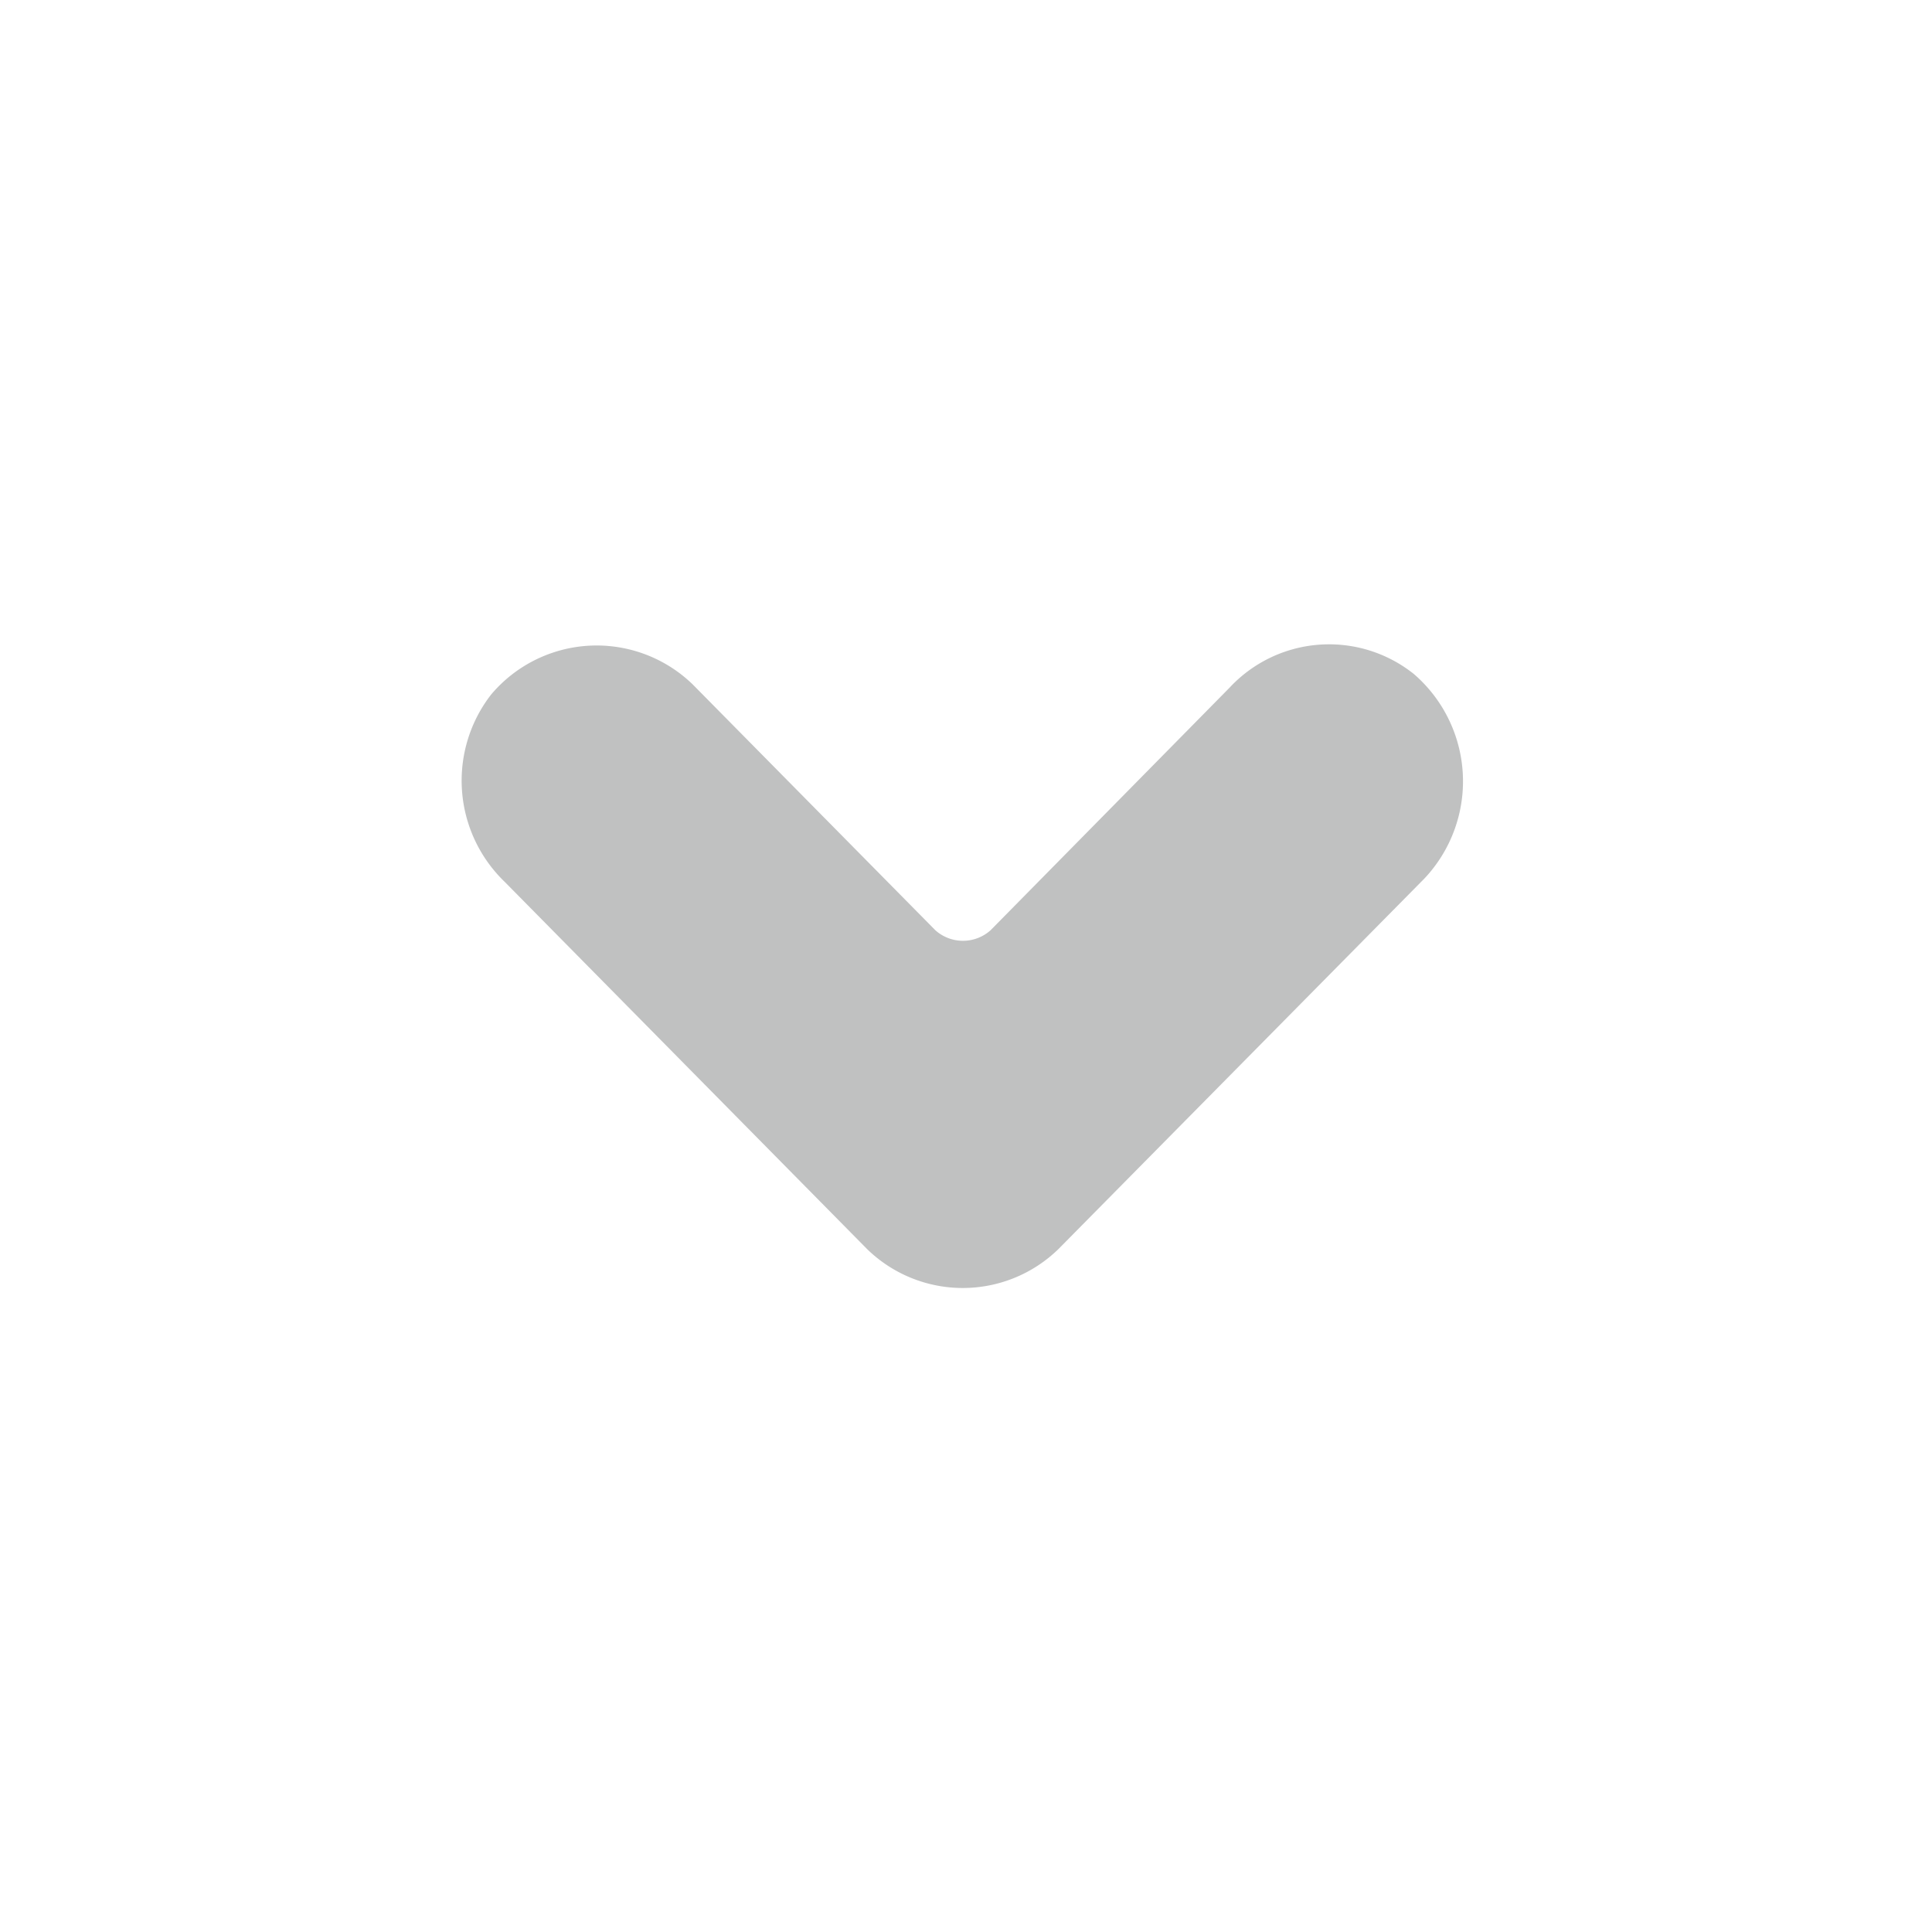 <svg xmlns="http://www.w3.org/2000/svg" xmlns:xlink="http://www.w3.org/1999/xlink" width="14" height="14" viewBox="0 0 14 14">
  <defs>
    <clipPath id="clip-path">
      <rect id="Rectangle_52511" data-name="Rectangle 52511" width="14" height="14" fill="#2a2f30"/>
    </clipPath>
  </defs>
  <g id="Navigation_Icon" transform="translate(0 14) rotate(-90)" opacity="0.3" clip-path="url(#clip-path)">
    <path id="Path_171600" data-name="Path 171600" d="M2.939,4.384.313,1.723A1.018,1.018,0,0,1,.214.367,1,1,0,0,1,1.675.292L3.434,2.074a.3.3,0,0,0,.4,0L5.565.317A.985.985,0,0,1,6.9.216,1.027,1.027,0,0,1,6.977,1.7L4.326,4.384A.993.993,0,0,1,2.939,4.384Z" transform="translate(9.333 3.344) rotate(90)" fill="#2a2f30"/>
  </g>
</svg>
